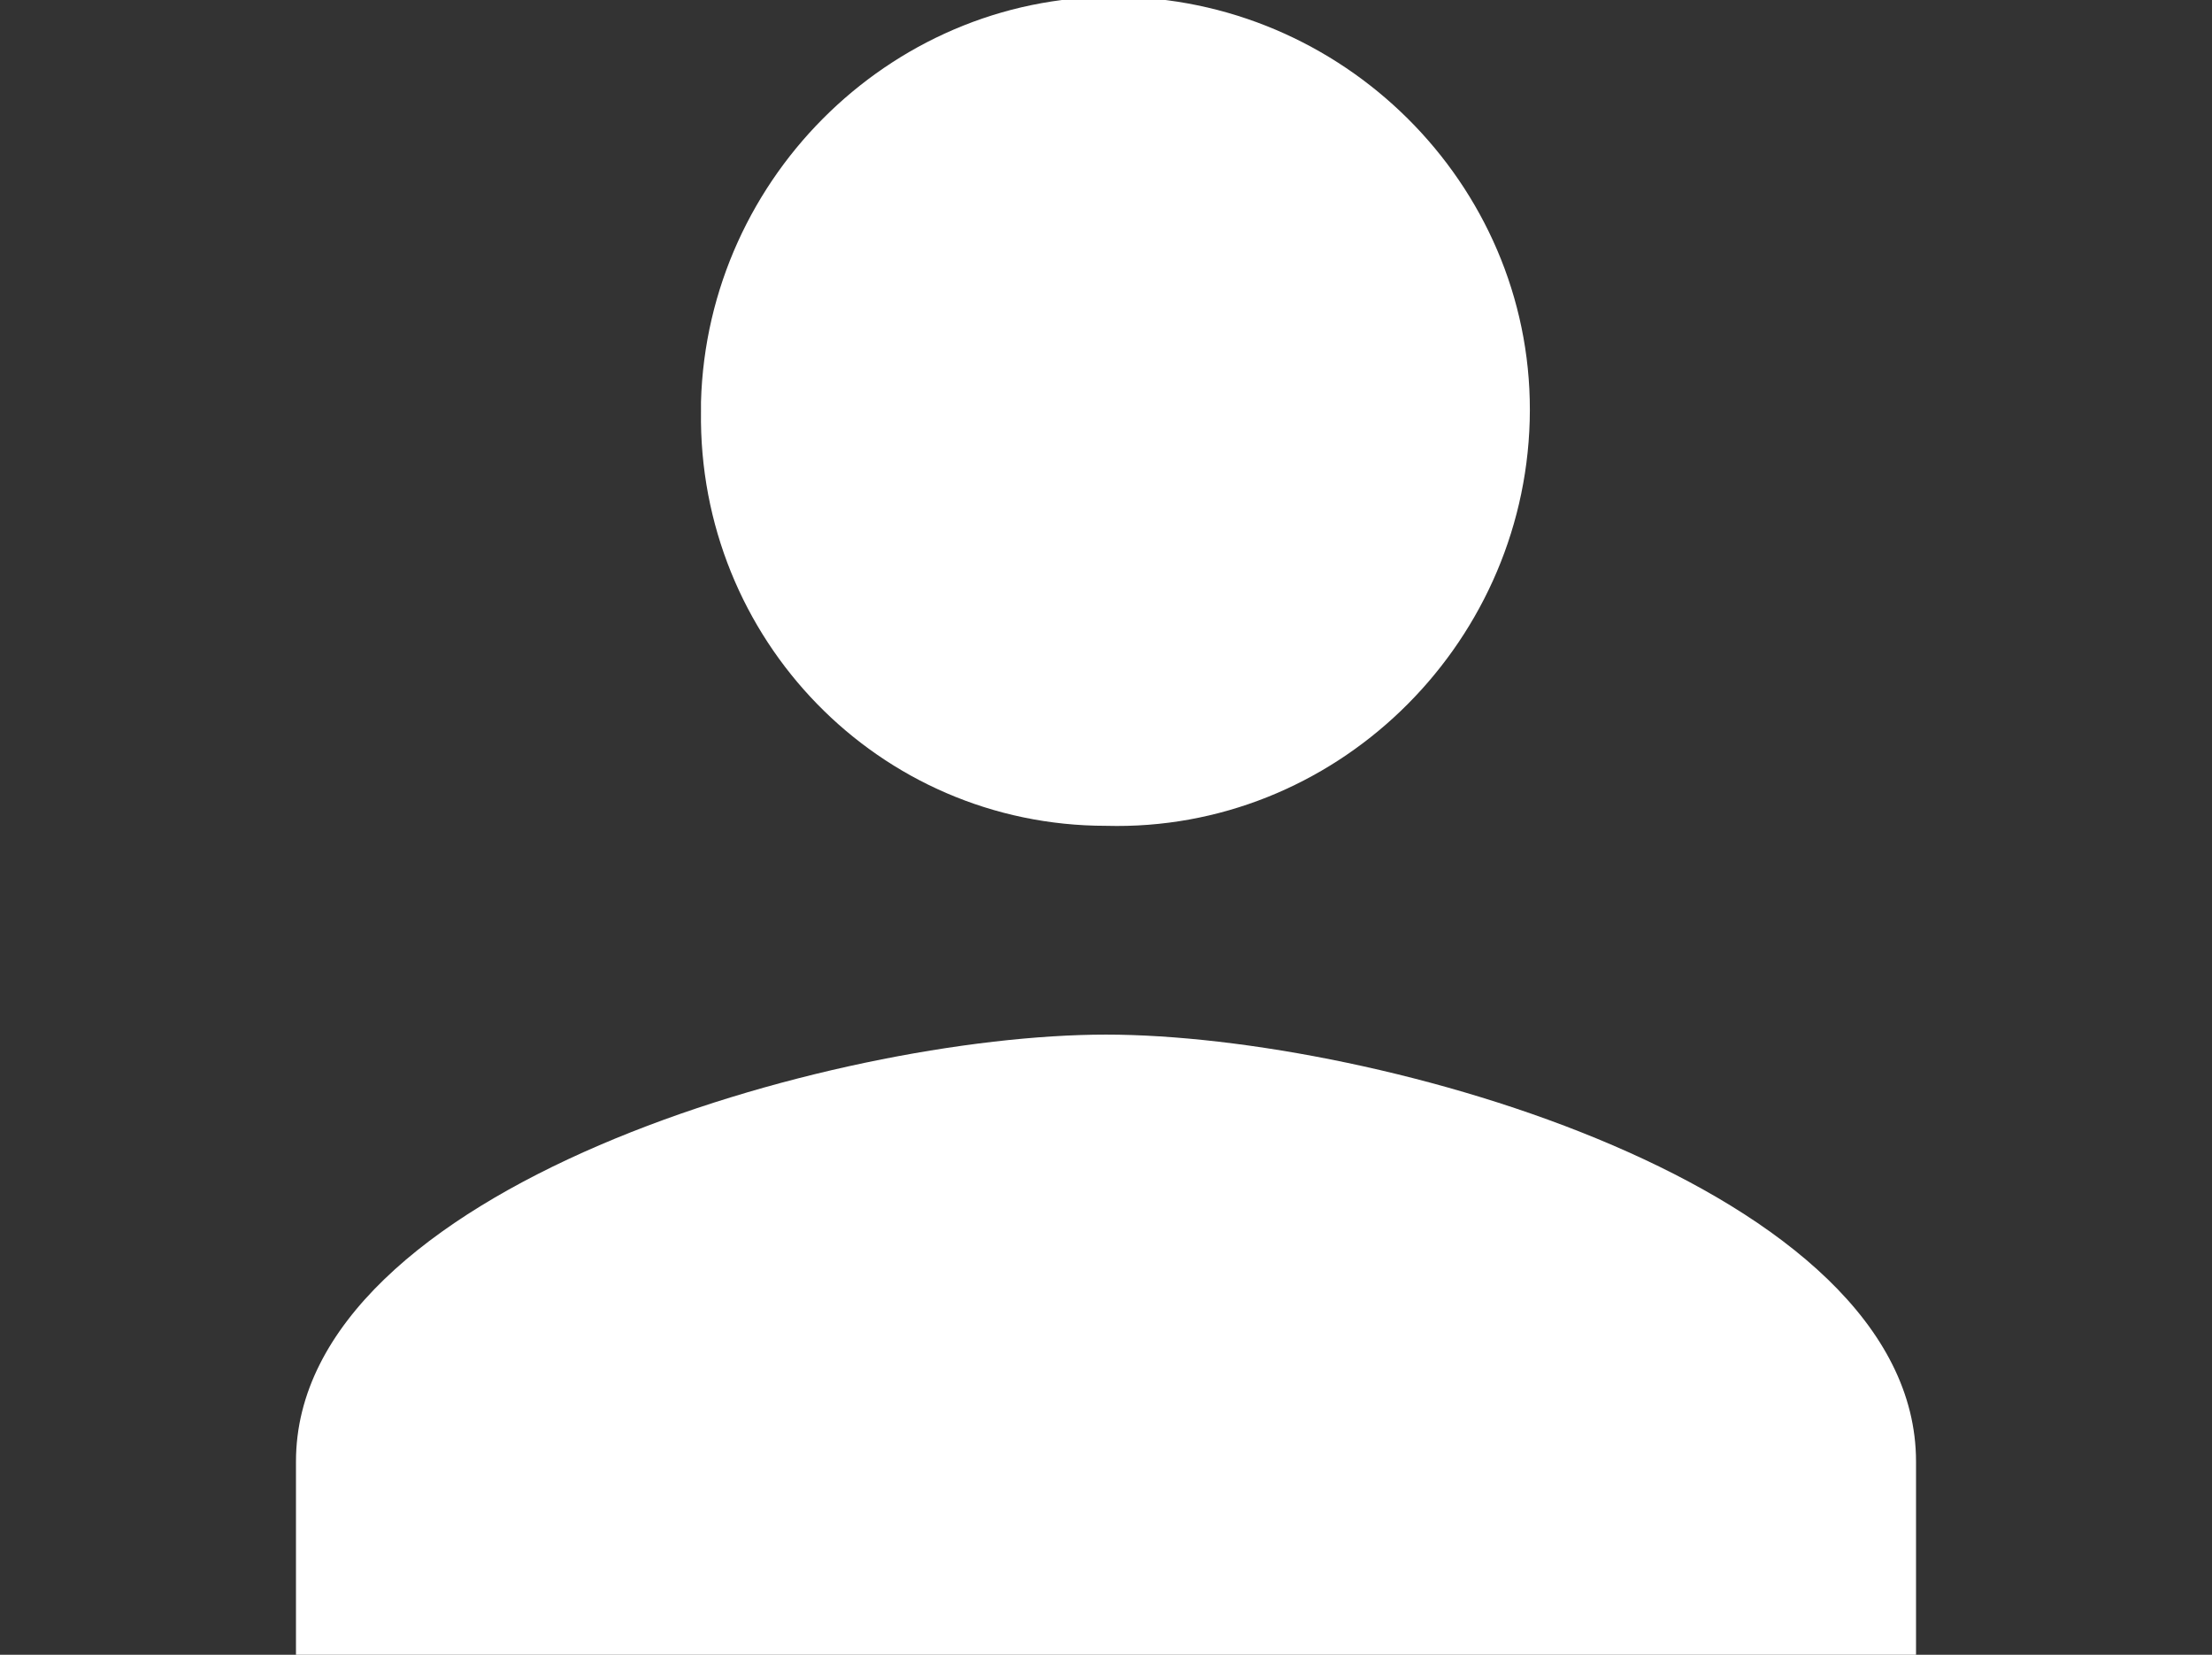 <?xml version="1.0" encoding="utf-8"?>
<!-- Generator: Adobe Illustrator 22.0.0, SVG Export Plug-In . SVG Version: 6.00 Build 0)  -->
<svg version="1.1" id="レイヤー_1" xmlns="http://www.w3.org/2000/svg" xmlns:xlink="http://www.w3.org/1999/xlink" x="0px"
	 y="0px" viewBox="0 0 71 53.1" style="enable-background:new 0 0 71 53.1;" xml:space="preserve">
<rect x="0" y="0" width="71" height="53.1" fill="#333333" stroke="none"/>
<style type="text/css">
	.st0{fill:#FFFFFF;}
</style>
<path id="login_icon" class="st0" d="M35.5,26.5c7.3,0.2,13.4-5.7,13.6-13c0.2-7.3-5.7-13.4-13-13.6c-7.3-0.2-13.4,5.7-13.6,13
	c0,0.1,0,0.2,0,0.3C22.4,20.5,28.2,26.5,35.5,26.5C35.5,26.5,35.5,26.5,35.5,26.5z M35.5,33.2c-8.7,0-26,4.9-26,13.7v6.2h52v-6.2
	C61.5,38.1,44.2,33.2,35.5,33.2L35.5,33.2z"/>
</svg>
